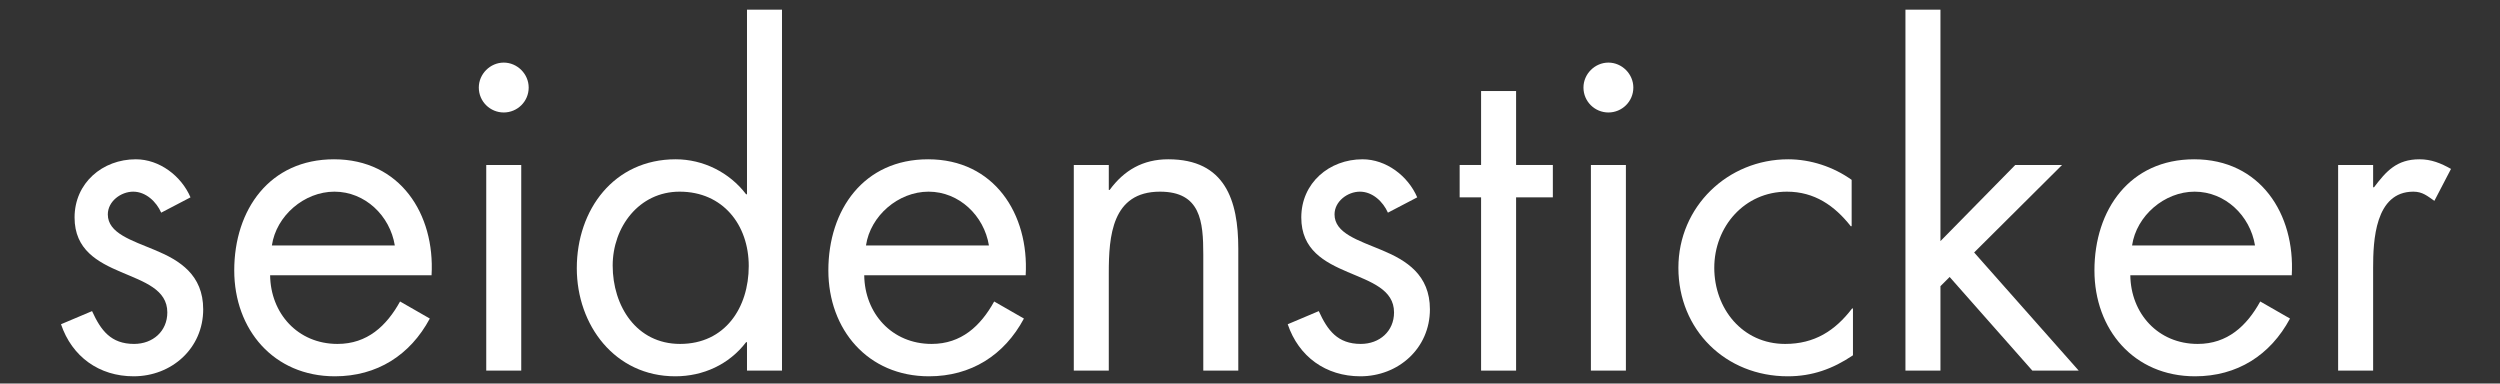 <?xml version="1.0" encoding="UTF-8" standalone="no"?>
<svg xmlns:dc="http://purl.org/dc/elements/1.1/" xmlns:cc="http://creativecommons.org/ns#" xmlns:rdf="http://www.w3.org/1999/02/22-rdf-syntax-ns#" xmlns:svg="http://www.w3.org/2000/svg" xmlns="http://www.w3.org/2000/svg" xmlns:sodipodi="http://sodipodi.sourceforge.net/DTD/sodipodi-0.dtd" xmlns:inkscape="http://www.inkscape.org/namespaces/inkscape" fill="#fff" version="1.0" id="Ebene_1" x="0px" y="0px" width="530.959" height="81.453" viewBox="0 0 530.959 81.453" xml:space="preserve">
  <rect x="0" y="0" width="530.959" height="81.453" fill="#333333" stroke="none"/>
  <defs id="defs3239"></defs>
  <g id="g3210" transform="matrix(0.956,0,0,0.956,12.956,2.051)">
	<path d="M 22.259,45.1 C 21.19,42.67 18.857,40.434 16.038,40.434 C 13.316,40.434 10.4,42.573 10.4,45.489 C 10.4,49.668 15.649,51.224 20.995,53.459 C 26.341,55.694 31.59,58.902 31.59,66.581 C 31.59,75.231 24.591,81.452 16.135,81.452 C 8.457,81.453 2.43,77.079 0,69.886 L 6.901,66.97 C 8.845,71.246 11.08,74.26 16.232,74.26 C 20.411,74.26 23.619,71.441 23.619,67.261 C 23.619,57.056 3.013,60.555 3.013,46.169 C 3.013,38.49 9.234,33.242 16.621,33.242 C 21.87,33.242 26.73,36.935 28.771,41.698 L 22.259,45.1 z" id="path3212"></path>
	<path d="M 46.458,59 C 46.555,67.456 52.582,74.261 61.427,74.261 C 68.036,74.261 72.313,70.276 75.326,64.832 L 81.935,68.623 C 77.561,76.787 70.174,81.453 60.843,81.453 C 47.235,81.453 38.487,71.053 38.487,57.931 C 38.487,44.421 46.36,33.243 60.648,33.243 C 75.325,33.243 83.101,45.393 82.323,59 L 46.458,59 z M 74.159,52.39 C 73.09,45.781 67.55,40.434 60.745,40.434 C 54.038,40.434 47.818,45.78 46.846,52.39 L 74.159,52.39 z" id="path3214"></path>
	<path d="M 103.899,17.302 C 103.899,20.412 101.372,22.842 98.358,22.842 C 95.344,22.842 92.818,20.412 92.818,17.302 C 92.818,14.289 95.345,11.761 98.358,11.761 C 101.371,11.761 103.899,14.289 103.899,17.302 z M 102.247,80.189 L 94.471,80.189 L 94.471,34.506 L 102.247,34.506 L 102.247,80.189 z" id="path3216"></path>
	<path d="M 152.399,73.871 L 152.204,73.871 C 148.413,78.829 142.679,81.453 136.458,81.453 C 123.045,81.453 114.588,70.081 114.588,57.445 C 114.588,44.42 122.85,33.242 136.555,33.242 C 142.679,33.242 148.511,36.158 152.204,41.018 L 152.399,41.018 L 152.399,0 L 160.175,0 L 160.175,80.189 L 152.399,80.189 L 152.399,73.871 z M 122.559,56.861 C 122.559,65.803 127.808,74.26 137.528,74.26 C 147.539,74.26 152.788,66.193 152.788,56.958 C 152.788,47.821 147.053,40.434 137.431,40.434 C 128.391,40.435 122.559,48.308 122.559,56.861 z" id="path3218"></path>
	<path d="M 178.444,59 C 178.541,67.456 184.568,74.261 193.413,74.261 C 200.022,74.261 204.299,70.276 207.312,64.832 L 213.921,68.623 C 209.547,76.787 202.16,81.453 192.829,81.453 C 179.222,81.453 170.474,71.053 170.474,57.931 C 170.474,44.421 178.347,33.243 192.635,33.243 C 207.312,33.243 215.088,45.393 214.31,59 L 178.444,59 z M 206.146,52.39 C 205.077,45.781 199.537,40.434 192.732,40.434 C 186.025,40.434 179.805,45.78 178.833,52.39 L 206.146,52.39 z" id="path3220"></path>
	<path d="M 232.775,40.046 L 232.969,40.046 C 236.177,35.672 240.356,33.242 245.993,33.242 C 258.629,33.242 261.545,42.379 261.545,53.071 L 261.545,80.189 L 253.769,80.189 L 253.769,54.431 C 253.769,47.044 253.186,40.434 244.146,40.434 C 233.454,40.434 232.774,50.349 232.774,58.514 L 232.774,80.189 L 225,80.189 L 225,34.506 L 232.776,34.506 L 232.776,40.046 L 232.775,40.046 z" id="path3222"></path>
	<path d="M 294.784,45.1 C 293.715,42.67 291.383,40.434 288.563,40.434 C 285.841,40.434 282.926,42.573 282.926,45.489 C 282.926,49.668 288.174,51.224 293.52,53.459 C 298.867,55.694 304.115,58.902 304.115,66.581 C 304.115,75.231 297.117,81.452 288.661,81.452 C 280.982,81.452 274.956,77.078 272.526,69.886 L 279.426,66.97 C 281.37,71.246 283.606,74.26 288.757,74.26 C 292.937,74.26 296.145,71.441 296.145,67.261 C 296.145,57.056 275.539,60.555 275.539,46.169 C 275.539,38.49 281.76,33.242 289.147,33.242 C 294.395,33.242 299.255,36.935 301.296,41.698 L 294.784,45.1 z" id="path3224"></path>
	<path d="M 323.26,80.189 L 315.484,80.189 L 315.484,41.698 L 310.721,41.698 L 310.721,34.506 L 315.484,34.506 L 315.484,18.079 L 323.26,18.079 L 323.26,34.506 L 331.425,34.506 L 331.425,41.698 L 323.26,41.698 L 323.26,80.189 z" id="path3226"></path>
	<path d="M 349.308,17.302 C 349.308,20.412 346.781,22.842 343.768,22.842 C 340.754,22.842 338.227,20.412 338.227,17.302 C 338.227,14.289 340.754,11.761 343.768,11.761 C 346.78,11.761 349.308,14.289 349.308,17.302 z M 347.655,80.189 L 339.879,80.189 L 339.879,34.506 L 347.655,34.506 L 347.655,80.189 z" id="path3228"></path>
	<path d="M 397.808,48.114 L 397.614,48.114 C 394.017,43.545 389.547,40.435 383.423,40.435 C 373.995,40.435 367.288,48.211 367.288,57.348 C 367.288,66.388 373.509,74.261 383.034,74.261 C 389.547,74.261 394.115,71.345 397.905,66.388 L 398.099,66.388 L 398.099,76.787 C 393.628,79.801 389.06,81.453 383.617,81.453 C 369.815,81.453 359.317,71.15 359.317,57.348 C 359.317,43.741 370.3,33.243 383.714,33.243 C 388.671,33.243 393.725,34.895 397.808,37.811 L 397.808,48.114 L 397.808,48.114 z" id="path3230"></path>
	<path d="M 417.536,51.418 L 434.157,34.505 L 444.556,34.505 L 425.02,53.945 L 448.25,80.188 L 437.946,80.188 L 419.576,59.387 L 417.535,61.428 L 417.535,80.188 L 409.759,80.188 L 409.759,0 L 417.535,0 L 417.535,51.418 L 417.536,51.418 z" id="path3232"></path>
	<path d="M 459.716,59 C 459.813,67.456 465.839,74.261 474.684,74.261 C 481.294,74.261 485.571,70.276 488.583,64.832 L 495.193,68.623 C 490.819,76.787 483.431,81.453 474.1,81.453 C 460.493,81.453 451.745,71.053 451.745,57.931 C 451.745,44.421 459.618,33.243 473.906,33.243 C 488.583,33.243 496.359,45.393 495.582,59 L 459.716,59 z M 487.417,52.39 C 486.348,45.781 480.808,40.434 474.004,40.434 C 467.297,40.434 461.076,45.78 460.105,52.39 L 487.417,52.39 z" id="path3234"></path>
	<path d="M 513.658,39.463 L 513.852,39.463 C 516.574,35.867 518.906,33.242 523.96,33.242 C 526.584,33.242 528.723,34.117 530.958,35.38 L 527.265,42.476 C 525.71,41.407 524.641,40.434 522.6,40.434 C 514.046,40.434 513.658,51.418 513.658,57.347 L 513.658,80.189 L 505.882,80.189 L 505.882,34.506 L 513.658,34.506 L 513.658,39.463 z" id="path3236"></path>
</g>
</svg>
